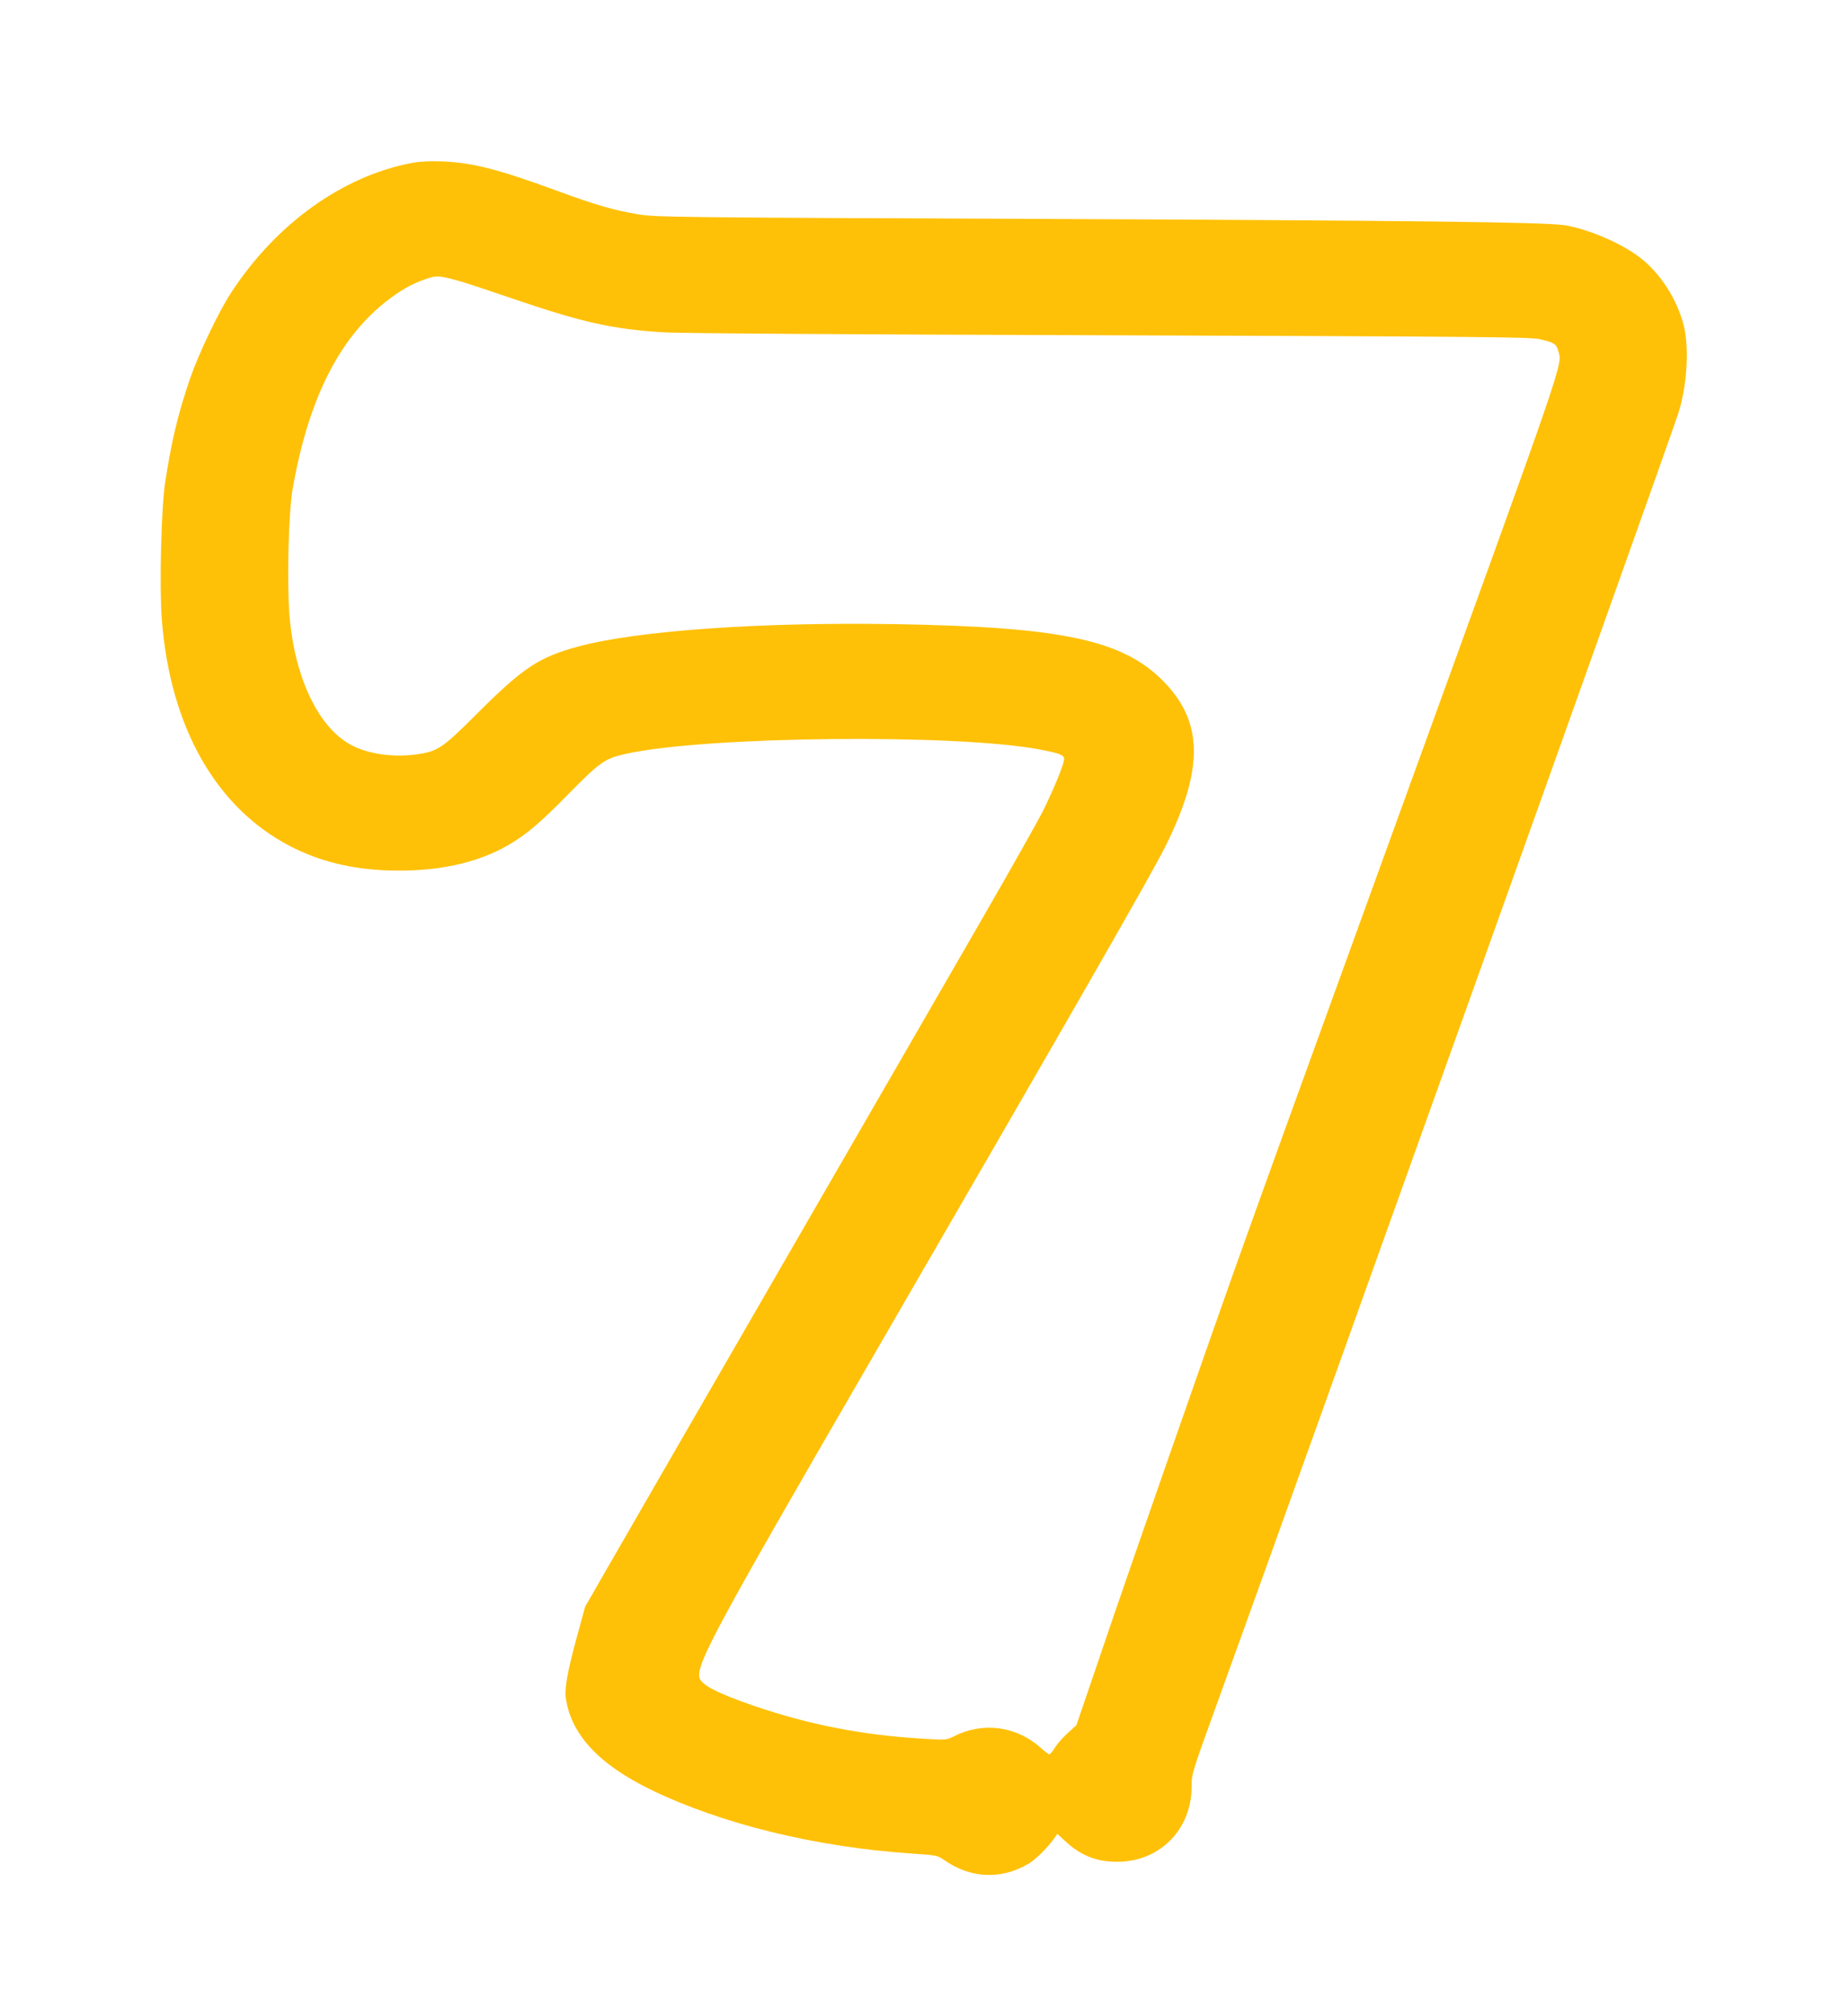 <?xml version="1.0" standalone="no"?>
<!DOCTYPE svg PUBLIC "-//W3C//DTD SVG 20010904//EN"
 "http://www.w3.org/TR/2001/REC-SVG-20010904/DTD/svg10.dtd">
<svg version="1.0" xmlns="http://www.w3.org/2000/svg"
 width="1174pt" height="1280pt" viewBox="0 0 1174 1280"
 preserveAspectRatio="xMidYMid meet">
<g transform="translate(0,1280) scale(0.1,-0.1)"
fill="#ffc107" stroke="none">
<path d="M2615 11765 c-441 -84 -864 -388 -1149 -827 -78 -120 -205 -386 -259
-543 -76 -222 -118 -397 -158 -660 -25 -164 -37 -660 -21 -870 53 -681 343
-1193 815 -1438 183 -95 387 -146 619 -154 304 -11 568 44 769 162 115 67 203
142 384 327 197 200 229 222 360 251 507 113 2107 129 2635 27 123 -24 150
-34 150 -60 0 -31 -65 -190 -135 -331 -35 -69 -205 -370 -378 -670 -172 -299
-748 -1295 -1279 -2214 -531 -918 -1029 -1782 -1108 -1919 l-143 -249 -48
-176 c-62 -224 -83 -340 -75 -399 31 -232 207 -423 536 -584 452 -220 1052
-367 1665 -408 151 -10 162 -12 200 -39 168 -119 364 -129 538 -26 44 25 121
101 163 160 l21 30 49 -45 c100 -93 201 -133 334 -132 269 1 470 206 470 477
0 82 2 87 161 526 562 1551 2811 7839 2929 8189 57 171 73 420 36 565 -43 168
-152 335 -282 433 -121 91 -329 179 -475 202 -131 20 -1014 30 -3359 40 -2296
9 -2420 11 -2525 29 -156 26 -270 59 -515 149 -376 138 -538 179 -730 187 -79
3 -140 0 -195 -10z m294 -747 c41 -11 198 -63 350 -115 439 -150 632 -193 951
-213 100 -7 1212 -14 2830 -19 2336 -8 2674 -11 2737 -24 96 -21 110 -30 123
-77 25 -92 58 5 -1000 -2910 -719 -1981 -874 -2409 -1067 -2950 -183 -516
-652 -1859 -763 -2185 -43 -126 -113 -331 -155 -455 l-77 -225 -53 -48 c-29
-26 -66 -67 -82 -92 -15 -25 -32 -45 -37 -45 -4 0 -29 19 -55 42 -154 138
-367 166 -550 73 -50 -25 -50 -25 -208 -15 -384 24 -714 89 -1063 208 -239 82
-343 137 -348 185 -11 93 126 345 1025 1897 1385 2390 1844 3191 1939 3380
242 489 238 786 -14 1043 -260 265 -649 347 -1722 364 -847 13 -1623 -42
-1995 -142 -253 -68 -353 -135 -655 -437 -211 -211 -242 -231 -380 -249 -155
-20 -316 6 -423 68 -202 118 -347 432 -378 816 -17 215 -6 650 20 802 98 561
290 949 588 1186 88 70 165 115 252 145 72 26 88 25 210 -8z"/>
</g>
</svg>
